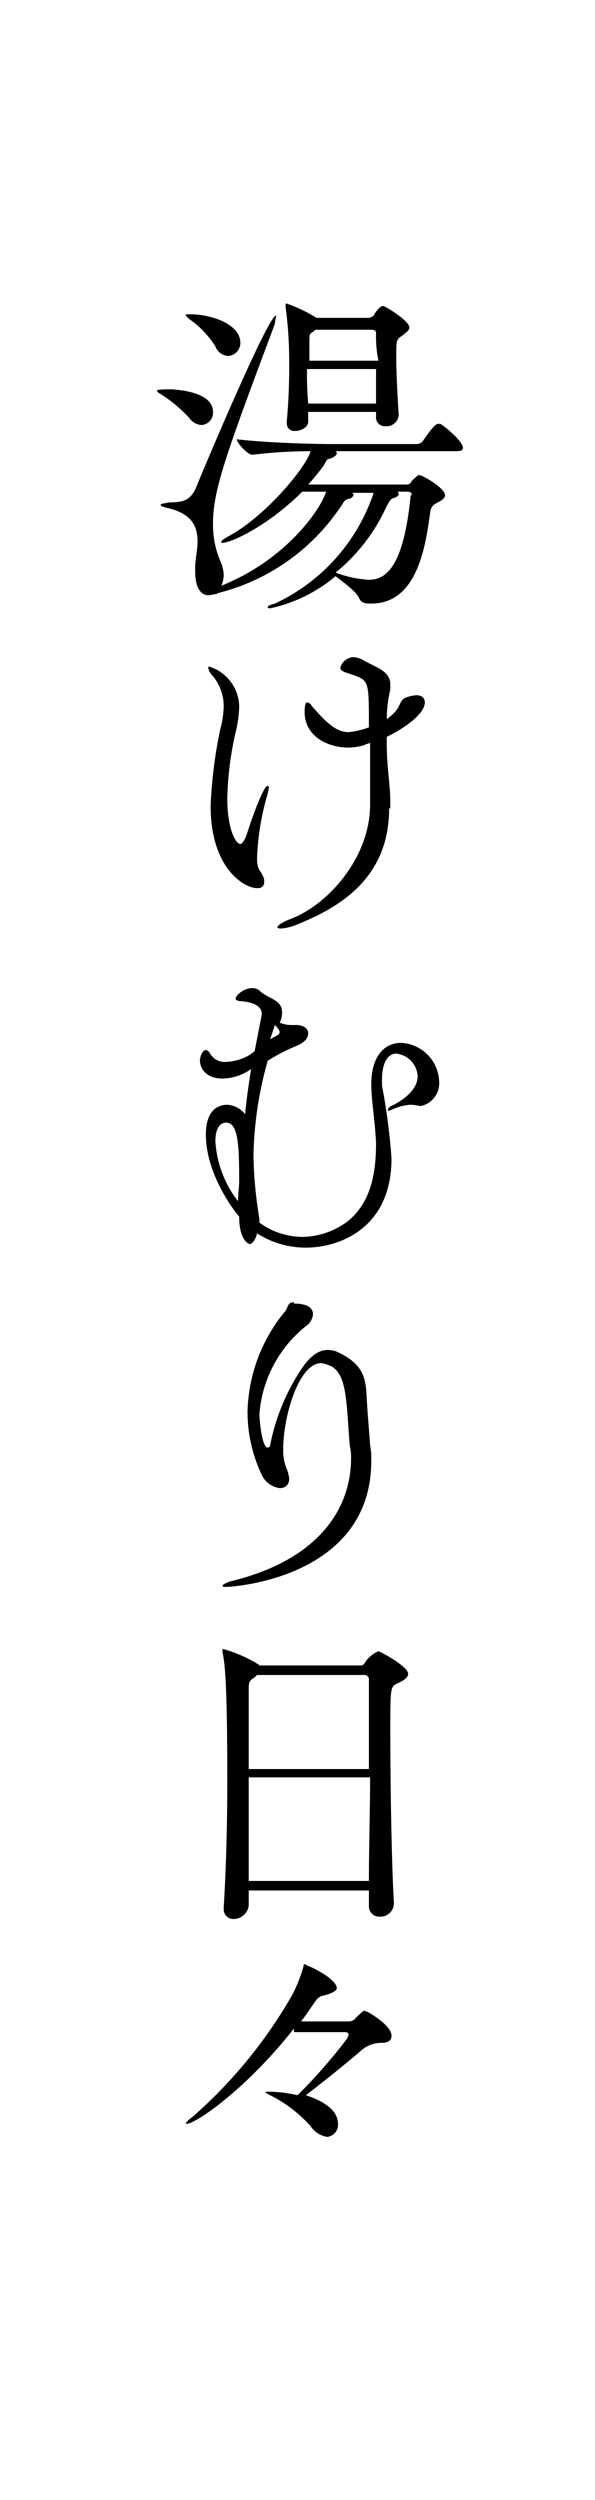 <svg height="210" viewBox="0 0 50 210" width="50" xmlns="http://www.w3.org/2000/svg"><path d="m0 0h50v210h-50z" fill="#fff" fill-rule="evenodd"/><path d="m17.9 34.6a1.028 1.028 0 0 1 -1 1.1 1.365 1.365 0 0 1 -1-.6 12.131 12.131 0 0 0 -2.4-2q-.3-.15-.3-.3c0-.1 1.1-.1 1.2-.1 1.5.1 3.5.5 3.5 1.9zm21 3c0 .2-.1.3-.6.3h-10.1c.1.1.1.1.1.2s-.2.3-.5.4c-.4.1-.3.1-.6.6a18.258 18.258 0 0 1 -1.3 1.6h8.2a.462.462 0 0 0 .5-.3c.5-.5.6-.5.6-.5.3 0 2.2 1.1 2.2 1.7q0 .3-.6.6c-.6.3-.6.5-.7 1.2-.4 2.9-1.2 7.3-4.9 7.3-.4 0-.8 0-1-.4-.2-.6-1.5-1.5-2-1.9a12.683 12.683 0 0 1 -5.5 2.7c-.1 0-.2 0-.2-.1s.2-.2.6-.3a15.778 15.778 0 0 0 8.3-9.3h-1.8c.1.1.1.1.1.2a.446.446 0 0 1 -.4.3c-.4.1-.4.3-.7.7a17.536 17.536 0 0 1 -10.2 7.2.349.349 0 0 0 -.2.1c-.2 0-.5.1-.7.1-.6 0-1.1-.6-1.1-2v-.3c0-.7.2-1.5.2-2.2 0-1.2-.4-2.3-2.4-2.8-.5-.1-.7-.2-.7-.3s.3-.1.7-.2c1.1 0 1.8-.1 2.3-1.3.1-.3 6-14.4 6.7-14.4v.1a3.536 3.536 0 0 0 -.1.6c-4.2 11.2-5.2 14-5.2 16.8a7.79 7.79 0 0 0 .6 3.1 3.013 3.013 0 0 1 .3 1.2 2.388 2.388 0 0 1 -.2.9c5.5-2.2 8.4-6.5 8.8-7.9h-2c-2.9 2.9-6 4.3-6.7 4.3-.1 0-.1 0-.1-.1s.2-.2.5-.4c3.1-1.6 6.6-5.8 7-7.2a41.537 41.537 0 0 0 -4.9.3c-.4 0-1.3-1-1.3-1.3 2.6.3 6.4.4 7.9.4h7.3a.758.758 0 0 0 .4-.2c.2-.3 1-1.5 1.3-1.5h.2c.5.3 1.9 1.5 1.9 2zm-18.7-8.8a1.1 1.1 0 0 1 -1 1.1 1.214 1.214 0 0 1 -1.1-.8 7.893 7.893 0 0 0 -2.2-2.3l-.3-.3c0-.1.1-.1.4-.1 1.7 0 4.2.8 4.2 2.4zm14.2-1.3c0 .3-.4.5-.6.7-.5.3-.5.4-.5 1.8 0 1.3.1 3.2.2 4.8v.1a1.009 1.009 0 0 1 -1.1.9.733.733 0 0 1 -.8-.8v-.4h-5.7v.8c0 .5-.6.8-1.1.8a.632.632 0 0 1 -.7-.7v-.1a50.841 50.841 0 0 0 .2-5.1 33.8 33.8 0 0 0 -.3-4.5v-.2c0-.1 0-.1.1-.1a12.888 12.888 0 0 1 2.5 1.2h4.4a.758.758 0 0 0 .4-.2c.4-.7.7-.8.8-.8.5.2 2.2 1.3 2.2 1.8zm-8.6 3.5a28.1 28.1 0 0 0 .1 2.9h5.7v-2.9zm5.8-3c0-.1 0-.3-.4-.3h-4.7l-.1.1c-.4.3-.4.1-.4 1.1v1.4h5.8a10.179 10.179 0 0 1 -.2-2.3zm3 13.6c0-.2-.1-.3-.4-.3h-.8c.1.1.1.1.1.2s-.1.2-.3.3c-.4.1-.4.2-.7.7a15.254 15.254 0 0 1 -4.3 5.6 9.387 9.387 0 0 0 2.8.6c1.4 0 2.9-1 3.5-7v-.1z"/><path d="m17.7 67.7a38.509 38.509 0 0 1 .8-6.4 8.084 8.084 0 0 0 .3-2 4.041 4.041 0 0 0 -.9-2.5 1.259 1.259 0 0 1 -.4-.7c0-.1 0-.1.1-.1a3.57 3.57 0 0 1 2.5 3.4 11.135 11.135 0 0 1 -.2 1.7 27.215 27.215 0 0 0 -.8 6c0 2.5.7 3.8 1.1 3.8.1 0 .3-.2.5-.7.7-2.2 1.5-4.2 1.8-4.2l.1.1a5.073 5.073 0 0 1 -.2.9 21.6 21.6 0 0 0 -.8 5.1c0 1 .3 1 .5 1.5a.9.9 0 0 1 .1.5.472.472 0 0 1 -.5.5c-1 .1-4-1.5-4-6.9zm15 .2c0 5.9-4.2 8.4-8.1 9.9a4.4 4.4 0 0 1 -1 .2.438.438 0 0 1 -.3-.1c0-.1.3-.4 1.1-.7 3.2-1.2 6.7-5.2 6.7-9.6v-5.2c-.2.1-.4.1-.5.2a5.853 5.853 0 0 1 -1.3.2c-1.7 0-3.7-.9-3.7-3 0-.6.1-.8.2-.8a.536.536 0 0 1 .4.3c1.3 1.5 2.1 2.2 3.1 2.2a7.091 7.091 0 0 0 1.7-.4c0-3.9 0-3.9-1.3-4.4-.6-.2-1.1-.3-1.1-.6a1.182 1.182 0 0 1 1.1-.9 1.9 1.9 0 0 1 .9.3c1.1.6 2.2.9 2.2 2v.4a11.342 11.342 0 0 0 -.3 2.5 4.35 4.35 0 0 0 .7-.6c.5-.6.4-1 .9-1.2a2.92 2.92 0 0 1 .9-.2c.4 0 .7.2.7.6 0 .8-1.2 1.9-3.2 2.9v.5c0 2.1.3 3.5.3 5v.5z"/><path d="m31.2 91.1c0-2.5 1.2-3.5 2.5-3.5a3.363 3.363 0 0 1 3.2 3.2 1.96 1.96 0 0 1 -1.5 2.1c-.3 0-.5-.1-.9-.1a3.915 3.915 0 0 0 -1.3.3c-.3.1-.4.2-.5.2s-.1 0-.1-.1.2-.3.5-.4c1.5-.8 2-1.7 2-2.4a2.033 2.033 0 0 0 -1.8-1.9c-.6 0-1.2.6-1.2 2.2v.5a51.243 51.243 0 0 1 .8 6.1c0 5.9-4.4 7.5-7.2 7.5a7.537 7.537 0 0 1 -4.1-1.2c-.1.5-.4.9-.6.9-.1 0-.9-.3-.9-2.3-.6-.7-2.8-3.7-2.8-6.9 0-2.4 1.4-2.5 1.8-2.5a2.057 2.057 0 0 1 1.5.8c.1-1.2.3-2.5.5-3.8a4.289 4.289 0 0 1 -2.4.8c-1.5 0-1.9-1-1.9-1.5 0-.3.2-.9.5-.9.1 0 .2.1.3.2a1.419 1.419 0 0 0 1.4.8 4.274 4.274 0 0 0 2-.6l.4-.3.6-3.1c0-.7-.7-1-1.7-1.1-.3 0-.5-.1-.5-.2 0-.3.7-.9 1.4-.9a.908.908 0 0 1 .7.3c.7.6 1.8.7 1.8 1.7a1.952 1.952 0 0 1 -.1.7l-.1.2a2.557 2.557 0 0 0 1.1.2h.3c.6 0 1 .3 1 .7s-.3.8-1.1 1.1a16.652 16.652 0 0 0 -2.3 1.2 30.982 30.982 0 0 0 -1.2 8 35.8 35.8 0 0 0 .5 5.3v.3a6.214 6.214 0 0 0 3.6 1.2 6.456 6.456 0 0 0 3.8-1.3c2-1.6 2.4-4.1 2.4-6.6-.1-2-.4-3.6-.4-4.9zm-11.1 8.1c0-3.1-.1-4.9-1.1-4.9-.4 0-.9.3-.9 1.6a9.149 9.149 0 0 0 1.9 5c0-.6.1-1.2.1-1.7zm2.6-11.9c.3-.2.6-.3.7-.4a.349.349 0 0 0 .1-.2c0-.1-.1-.3-.4-.6z"/><path d="m24.7 109.5c1.2 0 1.6.4 1.6.9a1.326 1.326 0 0 1 -.6 1 10.454 10.454 0 0 0 -3.9 7.4c0 .4.2 2.8.7 2.8a.215.215 0 0 0 .2-.2 17.563 17.563 0 0 1 2.5-6.2c.5-.8 1.3-1.8 2.3-1.8a1.952 1.952 0 0 1 .7.1c2.3 1 2.5 2.2 2.6 3.6.1 2 .2 2.7.3 4.3a5.7 5.7 0 0 1 .1 1.3c0 9.8-11.5 10.6-12.2 10.6-.2 0-.3 0-.3-.1s.4-.3.8-.4c7.3-1.8 10-6.1 10-10.3a3.751 3.751 0 0 0 -.1-1c-.3-3.5-.2-5.9-1.5-6.7a3.178 3.178 0 0 0 -.9-.3c-1.9 0-3.2 4.5-3.2 7.2a3.985 3.985 0 0 0 .3 1.7 3.091 3.091 0 0 1 .2.8.736.736 0 0 1 -.8.8 1.937 1.937 0 0 1 -1.5-1.1 12.417 12.417 0 0 1 -1.2-5.3 13.715 13.715 0 0 1 3.2-8.5c.2-.3.2-.7.6-.7h.1z"/><path d="m34.3 140.6c0 .3-.4.6-.9.8-.6.3-.6.3-.6 4.2 0 4.1.1 10.8.3 14.2v.1a1.135 1.135 0 0 1 -1.2 1.1.876.876 0 0 1 -.9-.8v-1.4h-10.1v1.3a1.3 1.3 0 0 1 -1.3 1.1.818.818 0 0 1 -.8-.9v-.1c.2-3.2.3-7 .3-10.6 0-8.2-.2-9.9-.4-10.8v-.3a11.746 11.746 0 0 1 3 1.3l.1.1h8.5c.2 0 .3-.1.4-.3a2.7 2.7 0 0 1 1.1-.9c.3.1 2.5 1.3 2.5 1.9zm-3.3.5a.366.366 0 0 0 -.4-.4h-9l-.2.2c-.5.3-.5.4-.5 1.2v6.5h10.1zm-10.1 8.2v8.7h10.1c0-2.8.1-5.9.1-8.7z"/><path d="m24.7 170.4c-4.1 5.2-8.3 8-9 8h-.1q0-.15.6-.6a40.073 40.073 0 0 0 8.4-10.3 13.566 13.566 0 0 0 .9-2.3c0-.1 0-.2.1-.2a.31.31 0 0 1 .2.1c.6.2 2.5 1.2 2.5 1.9 0 .2-.3.4-1 .6-.5.1-.6.2-1 .8-.3.4-.6.9-1 1.4h4a.713.713 0 0 0 .6-.3c.6-.6.7-.6.7-.6.1 0 .2.1.3.1 0 0 2 1.1 2 2 0 .4-.3.6-.8.6a2.523 2.523 0 0 0 -1.7.6c-1.5 1.3-3.4 2.8-4.7 3.8.9.3 2.7 1 2.7 2.4a1.018 1.018 0 0 1 -.9 1.1 2.07 2.07 0 0 1 -1.4-.9 11.35 11.35 0 0 0 -3.6-2.7.31.31 0 0 0 -.2-.1c0-.1.1-.1.3-.1a11.209 11.209 0 0 1 2.4.3 44.7 44.7 0 0 0 4.2-4.8c0-.1.1-.2.1-.3s-.1-.2-.3-.2h-4.3z"/></svg>